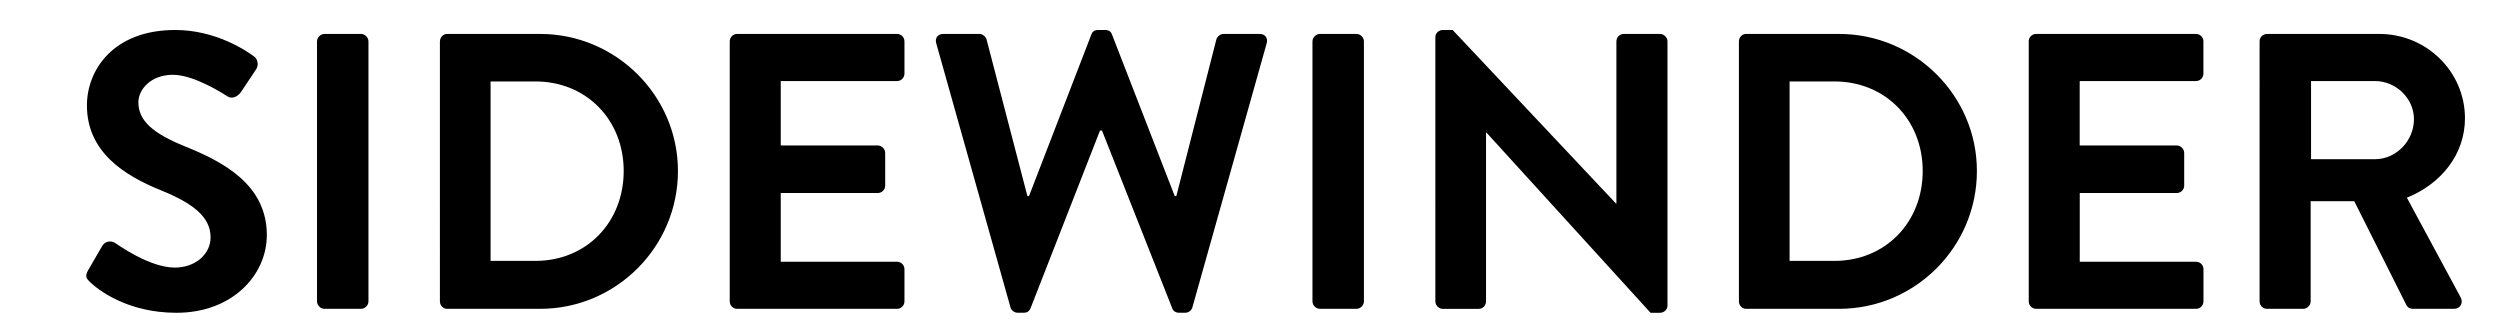 <?xml version="1.0" encoding="utf-8"?>
<!-- Generator: Adobe Illustrator 26.0.3, SVG Export Plug-In . SVG Version: 6.00 Build 0)  -->
<svg version="1.1" id="Layer_1" xmlns="http://www.w3.org/2000/svg" xmlns:xlink="http://www.w3.org/1999/xlink" x="0px" y="0px"
	 viewBox="0 0 4552.7 593" style="enable-background:new 0 0 4552.7 593;" xml:space="preserve">
<g>
	<path d="M160.4,492.3l25.7-44.3c5.7-10,17.9-10,24.3-5c3.6,2.1,61.5,44.3,108,44.3c37.2,0,65.1-24.3,65.1-55.1
		c0-36.5-30.7-61.5-90.8-85.8c-67.2-27.2-134.4-70.1-134.4-154.5c0-63.6,47.2-137.3,160.9-137.3c72.9,0,128.7,37.2,143,47.9
		c7.2,4.3,9.3,16.4,4.3,23.6l-27.2,40.8c-5.7,8.6-16.4,14.3-25,8.6c-5.7-3.6-60.1-39.3-99.4-39.3c-40.8,0-62.9,27.2-62.9,50.1
		c0,33.6,26.5,56.5,84.4,80.1c69.4,27.9,149.5,69.4,149.5,161.6c0,73.7-63.6,141.6-164.5,141.6c-90.1,0-143-42.2-157.3-55.8
		C157.6,507.3,154,503.7,160.4,492.3z"/>
	<path d="M577.3,75.4c0-7.2,6.4-13.6,13.6-13.6h66.5c7.2,0,13.6,6.4,13.6,13.6v473.4c0,7.2-6.4,13.6-13.6,13.6h-66.5
		c-7.2,0-13.6-6.4-13.6-13.6V75.4z"/>
	<path d="M801.2,75.4c0-7.2,5.7-13.6,12.9-13.6h169.5c138,0,251,112.3,251,249.6c0,138.7-113,251-251,251H814
		c-7.2,0-12.9-6.4-12.9-13.6V75.4z M974.9,475.1c93,0,160.9-70.1,160.9-163.8c0-93-67.9-163-160.9-163h-81.5v326.8H974.9z"/>
	<path d="M1328.9,75.4c0-7.2,5.7-13.6,13.6-13.6h291c7.9,0,13.6,6.4,13.6,13.6V134c0,7.2-5.7,13.6-13.6,13.6h-211.7v117.3h176.6
		c7.2,0,13.6,6.4,13.6,13.6v59.4c0,7.9-6.4,13.6-13.6,13.6h-176.6v125.1h211.7c7.9,0,13.6,6.4,13.6,13.6v58.6
		c0,7.2-5.7,13.6-13.6,13.6h-291c-7.9,0-13.6-6.4-13.6-13.6V75.4z"/>
	<path d="M1705,79c-2.9-10,2.9-17.2,12.9-17.2h65.8c5.7,0,11.4,5,12.9,10l74.4,285.3h2.9l113.7-294.6c1.4-4.3,5-7.9,12.2-7.9h12.9
		c7.2,0,10.7,3.6,12.2,7.9l114.4,294.6h2.9l72.9-285.3c1.4-5,7.2-10,12.9-10h65.8c10,0,15.7,7.2,12.9,17.2l-135.2,480.5
		c-1.4,5.7-7.2,10-12.9,10H2147c-6.4,0-10.7-3.6-12.2-7.9l-128-323.9h-3.6l-126.6,323.9c-2.1,4.3-5,7.9-12.2,7.9h-11.4
		c-5.7,0-11.4-4.3-12.9-10L1705,79z"/>
	<path d="M2390.1,75.4c0-7.2,6.4-13.6,13.6-13.6h66.5c7.2,0,13.6,6.4,13.6,13.6v473.4c0,7.2-6.4,13.6-13.6,13.6h-66.5
		c-7.2,0-13.6-6.4-13.6-13.6V75.4z"/>
	<path d="M2613.9,67.5c0-7.2,6.4-12.9,13.6-12.9h17.9l297.5,316.1h0.7V75.4c0-7.2,5.7-13.6,13.6-13.6h65.8c7.2,0,13.6,6.4,13.6,13.6
		v481.3c0,7.2-6.4,12.9-13.6,12.9h-17.2l-298.9-328.2h-0.7v307.5c0,7.2-5.7,13.6-13.6,13.6h-65.1c-7.2,0-13.6-6.4-13.6-13.6V67.5z"
		/>
	<path d="M3166.7,75.4c0-7.2,5.7-13.6,12.9-13.6h169.5c138,0,251,112.3,251,249.6c0,138.7-113,251-251,251h-169.5
		c-7.2,0-12.9-6.4-12.9-13.6V75.4z M3340.5,475.1c93,0,160.9-70.1,160.9-163.8c0-93-67.9-163-160.9-163h-81.5v326.8H3340.5z"/>
	<path d="M3694.4,75.4c0-7.2,5.7-13.6,13.6-13.6h291c7.9,0,13.6,6.4,13.6,13.6V134c0,7.2-5.7,13.6-13.6,13.6h-211.7v117.3H3964
		c7.2,0,13.6,6.4,13.6,13.6v59.4c0,7.9-6.4,13.6-13.6,13.6h-176.6v125.1h211.7c7.9,0,13.6,6.4,13.6,13.6v58.6
		c0,7.2-5.7,13.6-13.6,13.6h-291c-7.9,0-13.6-6.4-13.6-13.6V75.4z"/>
	<path d="M4114.9,75.4c0-7.2,5.7-13.6,13.6-13.6H4333c85.8,0,155.9,68.6,155.9,153.7c0,65.8-43.6,119.4-105.8,144.5l98,181.6
		c5,9.3,0,20.7-12.2,20.7h-75.1c-6.4,0-10-3.6-11.4-6.4l-95.1-189.5h-79.4v182.4c0,7.2-6.4,13.6-13.6,13.6h-65.8
		c-7.9,0-13.6-6.4-13.6-13.6V75.4z M4325.2,289.9c37.9,0,70.8-32.9,70.8-72.9c0-37.9-32.9-69.4-70.8-69.4h-116.6v142.3H4325.2z"/>
</g>
</svg>
